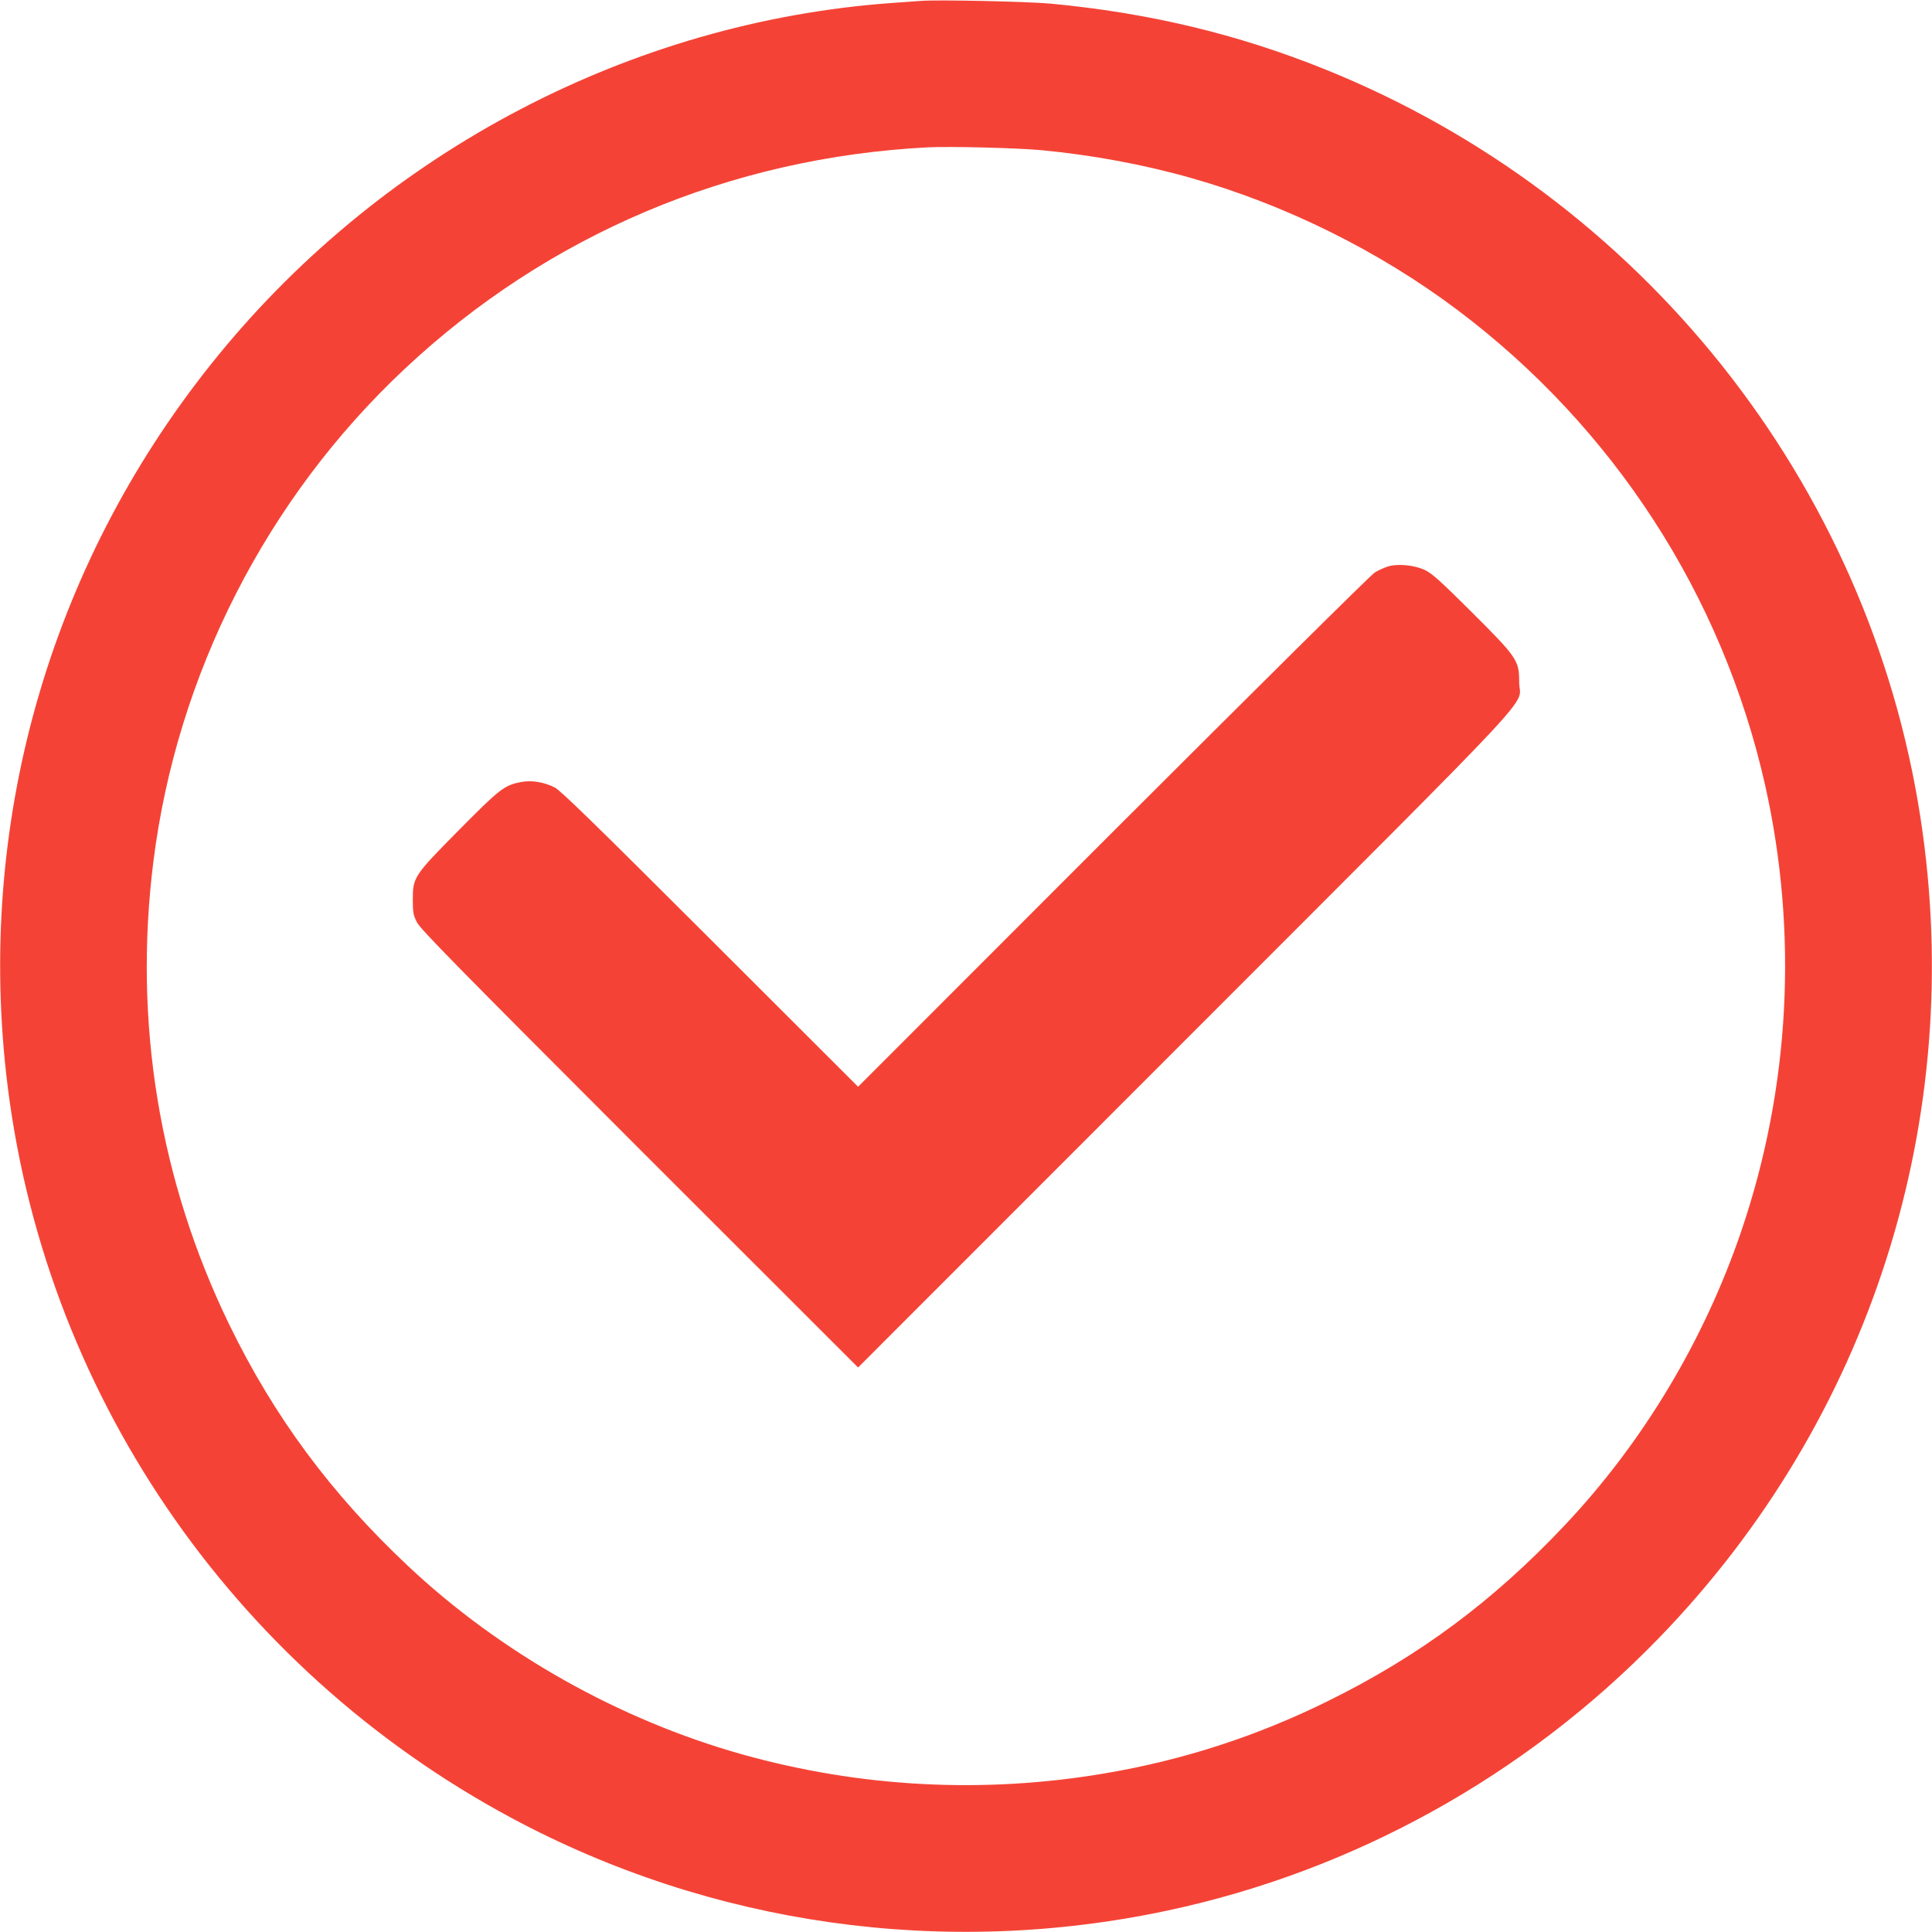 <?xml version="1.0" standalone="no"?>
<!DOCTYPE svg PUBLIC "-//W3C//DTD SVG 20010904//EN"
 "http://www.w3.org/TR/2001/REC-SVG-20010904/DTD/svg10.dtd">
<svg version="1.0" xmlns="http://www.w3.org/2000/svg"
 width="1280pt" height="1280pt" viewBox="0 0 1280 1280"
 preserveAspectRatio="xMidYMid meet">
<g transform="translate(0,1280) scale(0.1,-0.1)"
fill="#f44336" stroke="none">
<path d="M6100 12794 c-25 -2 -112 -8 -195 -14 -1720 -125 -3349 -977 -4456
-2330 -1097 -1340 -1600 -3045 -1408 -4765 233 -2086 1486 -3930 3347 -4929
1324 -711 2863 -929 4342 -615 1233 261 2375 893 3259 1805 1404 1447 2041
3442 1735 5434 -341 2223 -1850 4118 -3949 4962 -578 233 -1166 373 -1815 434
-153 14 -753 27 -860 18z m800 -989 c337 -32 678 -95 994 -185 624 -177 1242
-483 1761 -873 1035 -778 1755 -1889 2039 -3147 220 -979 166 -2006 -157
-2955 -247 -726 -652 -1401 -1170 -1950 -473 -502 -963 -866 -1567 -1164 -471
-233 -960 -392 -1480 -480 -801 -136 -1616 -94 -2400 125 -817 229 -1604 672
-2220 1252 -509 479 -884 986 -1181 1596 -464 956 -636 2003 -503 3066 155
1240 749 2407 1664 3265 948 890 2157 1402 3470 1469 148 7 588 -4 750 -19z"/>
<path d="M9193 9046 c-23 -7 -62 -25 -85 -39 -24 -14 -803 -787 -1733 -1716
l-1690 -1691 -980 979 c-770 769 -991 984 -1030 1004 -72 36 -152 49 -222 36
-111 -21 -141 -44 -411 -317 -300 -303 -307 -314 -307 -462 0 -83 3 -102 27
-150 23 -46 259 -286 1475 -1503 l1448 -1447 2166 2167 c2439 2441 2214 2200
2214 2373 0 145 -12 163 -318 468 -210 209 -262 255 -310 277 -70 32 -181 42
-244 21z"/>
</g>
</svg>
